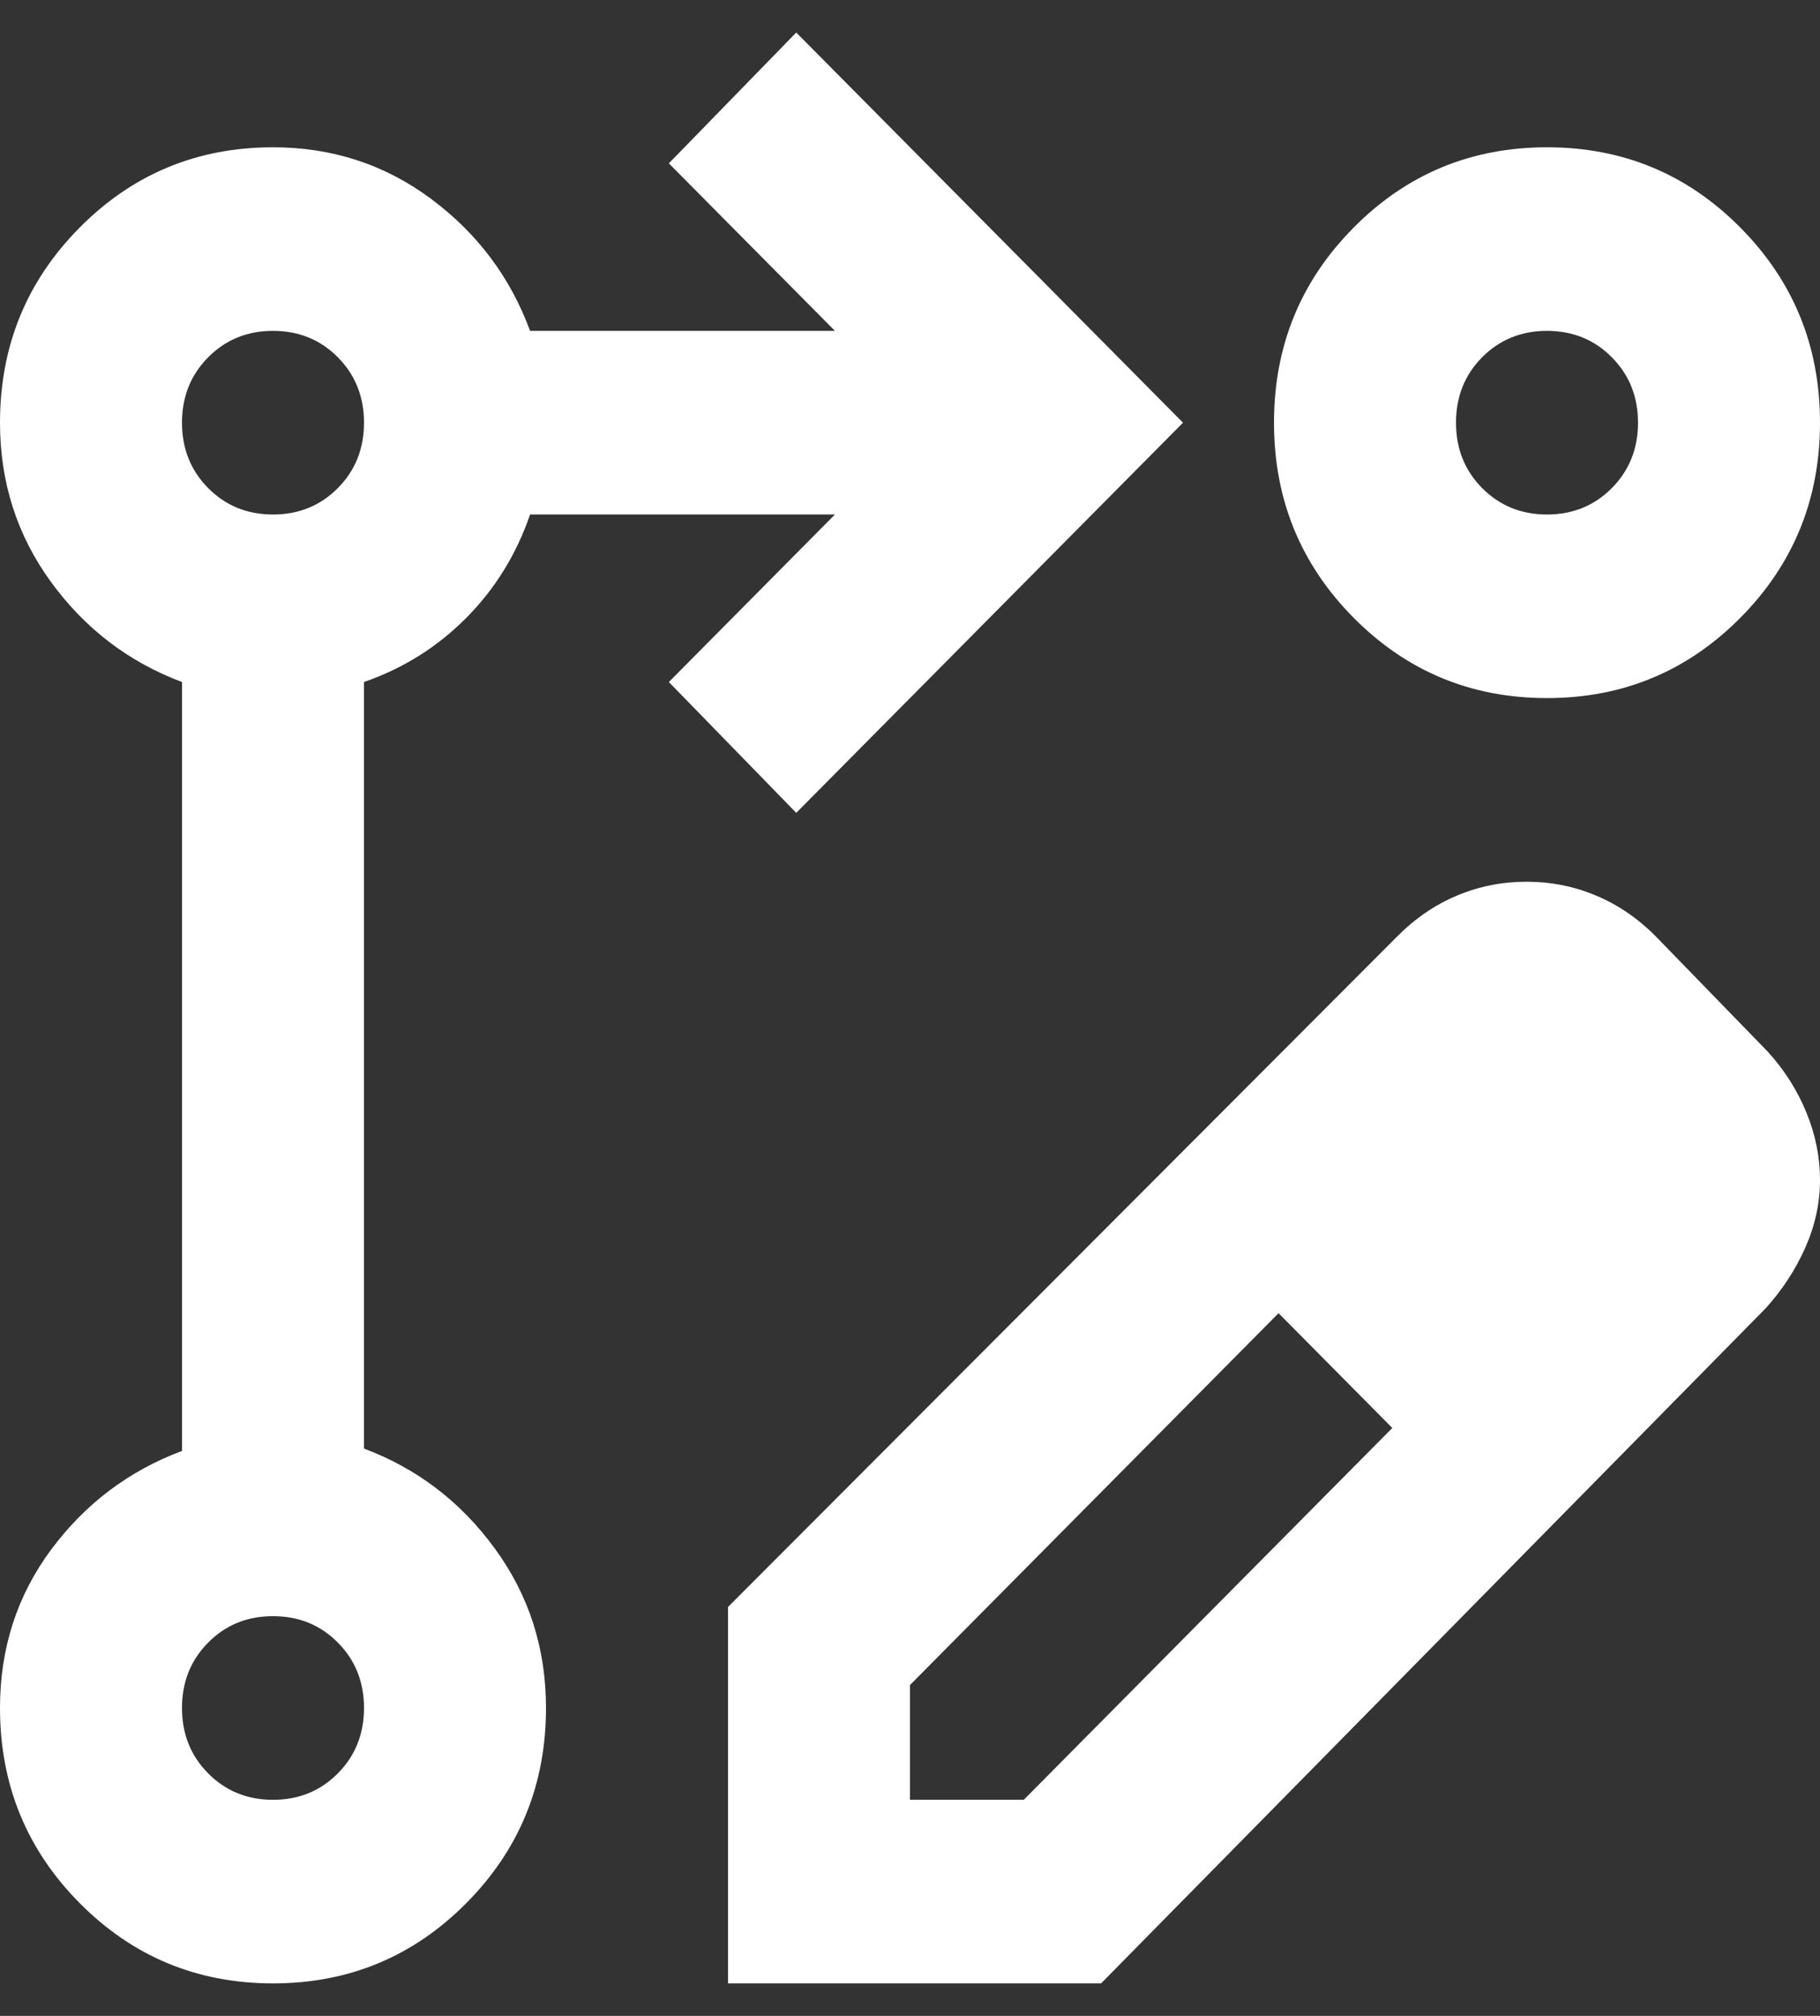 <svg width="28" height="31" viewBox="0 0 28 31" fill="none" xmlns="http://www.w3.org/2000/svg">
<rect x="0" y="0" width="28" height="31" fill="#333333" stroke="none"/>
<path d="M11.2 30.5V24.712L21.49 14.406C21.77 14.123 22.079 13.912 22.418 13.771C22.756 13.629 23.112 13.559 23.485 13.559C23.858 13.559 24.214 13.629 24.552 13.771C24.891 13.912 25.2 14.123 25.48 14.406L27.195 16.171C27.452 16.453 27.65 16.765 27.79 17.106C27.93 17.447 28 17.794 28 18.147C28 18.5 27.924 18.847 27.773 19.188C27.621 19.529 27.417 19.841 27.16 20.123L16.94 30.5H11.2ZM14 27.677H15.75L21.42 21.959L19.67 20.194L14 25.912V27.677ZM12.25 12.5L10.29 10.488L12.845 7.912H8.155C7.945 8.524 7.618 9.053 7.175 9.5C6.732 9.947 6.207 10.277 5.6 10.488V22.276C6.417 22.582 7.088 23.094 7.612 23.812C8.137 24.529 8.4 25.347 8.4 26.265C8.4 27.441 7.992 28.441 7.175 29.265C6.358 30.088 5.367 30.5 4.2 30.5C3.033 30.5 2.042 30.088 1.225 29.265C0.408 28.441 0 27.441 0 26.265C0 25.347 0.263 24.535 0.787 23.829C1.312 23.123 1.983 22.618 2.8 22.312V10.488C1.983 10.182 1.312 9.671 0.787 8.953C0.263 8.235 0 7.418 0 6.5C0 5.324 0.408 4.324 1.225 3.5C2.042 2.676 3.033 2.265 4.2 2.265C5.11 2.265 5.921 2.529 6.633 3.059C7.344 3.588 7.852 4.265 8.155 5.088H12.845L10.29 2.512L12.25 0.5L18.2 6.5L12.25 12.5ZM23.8 2.265C24.967 2.265 25.958 2.676 26.775 3.5C27.592 4.324 28 5.324 28 6.5C28 7.676 27.592 8.676 26.775 9.5C25.958 10.323 24.967 10.735 23.8 10.735C22.633 10.735 21.642 10.323 20.825 9.5C20.008 8.676 19.6 7.676 19.6 6.5C19.6 5.324 20.008 4.324 20.825 3.5C21.642 2.676 22.633 2.265 23.8 2.265ZM4.2 27.677C4.597 27.677 4.929 27.541 5.197 27.271C5.466 27 5.6 26.665 5.6 26.265C5.6 25.865 5.466 25.529 5.197 25.259C4.929 24.988 4.597 24.853 4.2 24.853C3.803 24.853 3.471 24.988 3.203 25.259C2.934 25.529 2.8 25.865 2.8 26.265C2.8 26.665 2.934 27 3.203 27.271C3.471 27.541 3.803 27.677 4.2 27.677ZM4.2 7.912C4.597 7.912 4.929 7.776 5.197 7.506C5.466 7.235 5.6 6.9 5.6 6.5C5.6 6.1 5.466 5.765 5.197 5.494C4.929 5.224 4.597 5.088 4.2 5.088C3.803 5.088 3.471 5.224 3.203 5.494C2.934 5.765 2.8 6.1 2.8 6.5C2.8 6.9 2.934 7.235 3.203 7.506C3.471 7.776 3.803 7.912 4.2 7.912ZM23.8 7.912C24.197 7.912 24.529 7.776 24.797 7.506C25.066 7.235 25.2 6.9 25.2 6.5C25.2 6.1 25.066 5.765 24.797 5.494C24.529 5.224 24.197 5.088 23.8 5.088C23.403 5.088 23.071 5.224 22.802 5.494C22.534 5.765 22.4 6.1 22.4 6.5C22.4 6.9 22.534 7.235 22.802 7.506C23.071 7.776 23.403 7.912 23.8 7.912Z" fill="white"/>
</svg>
